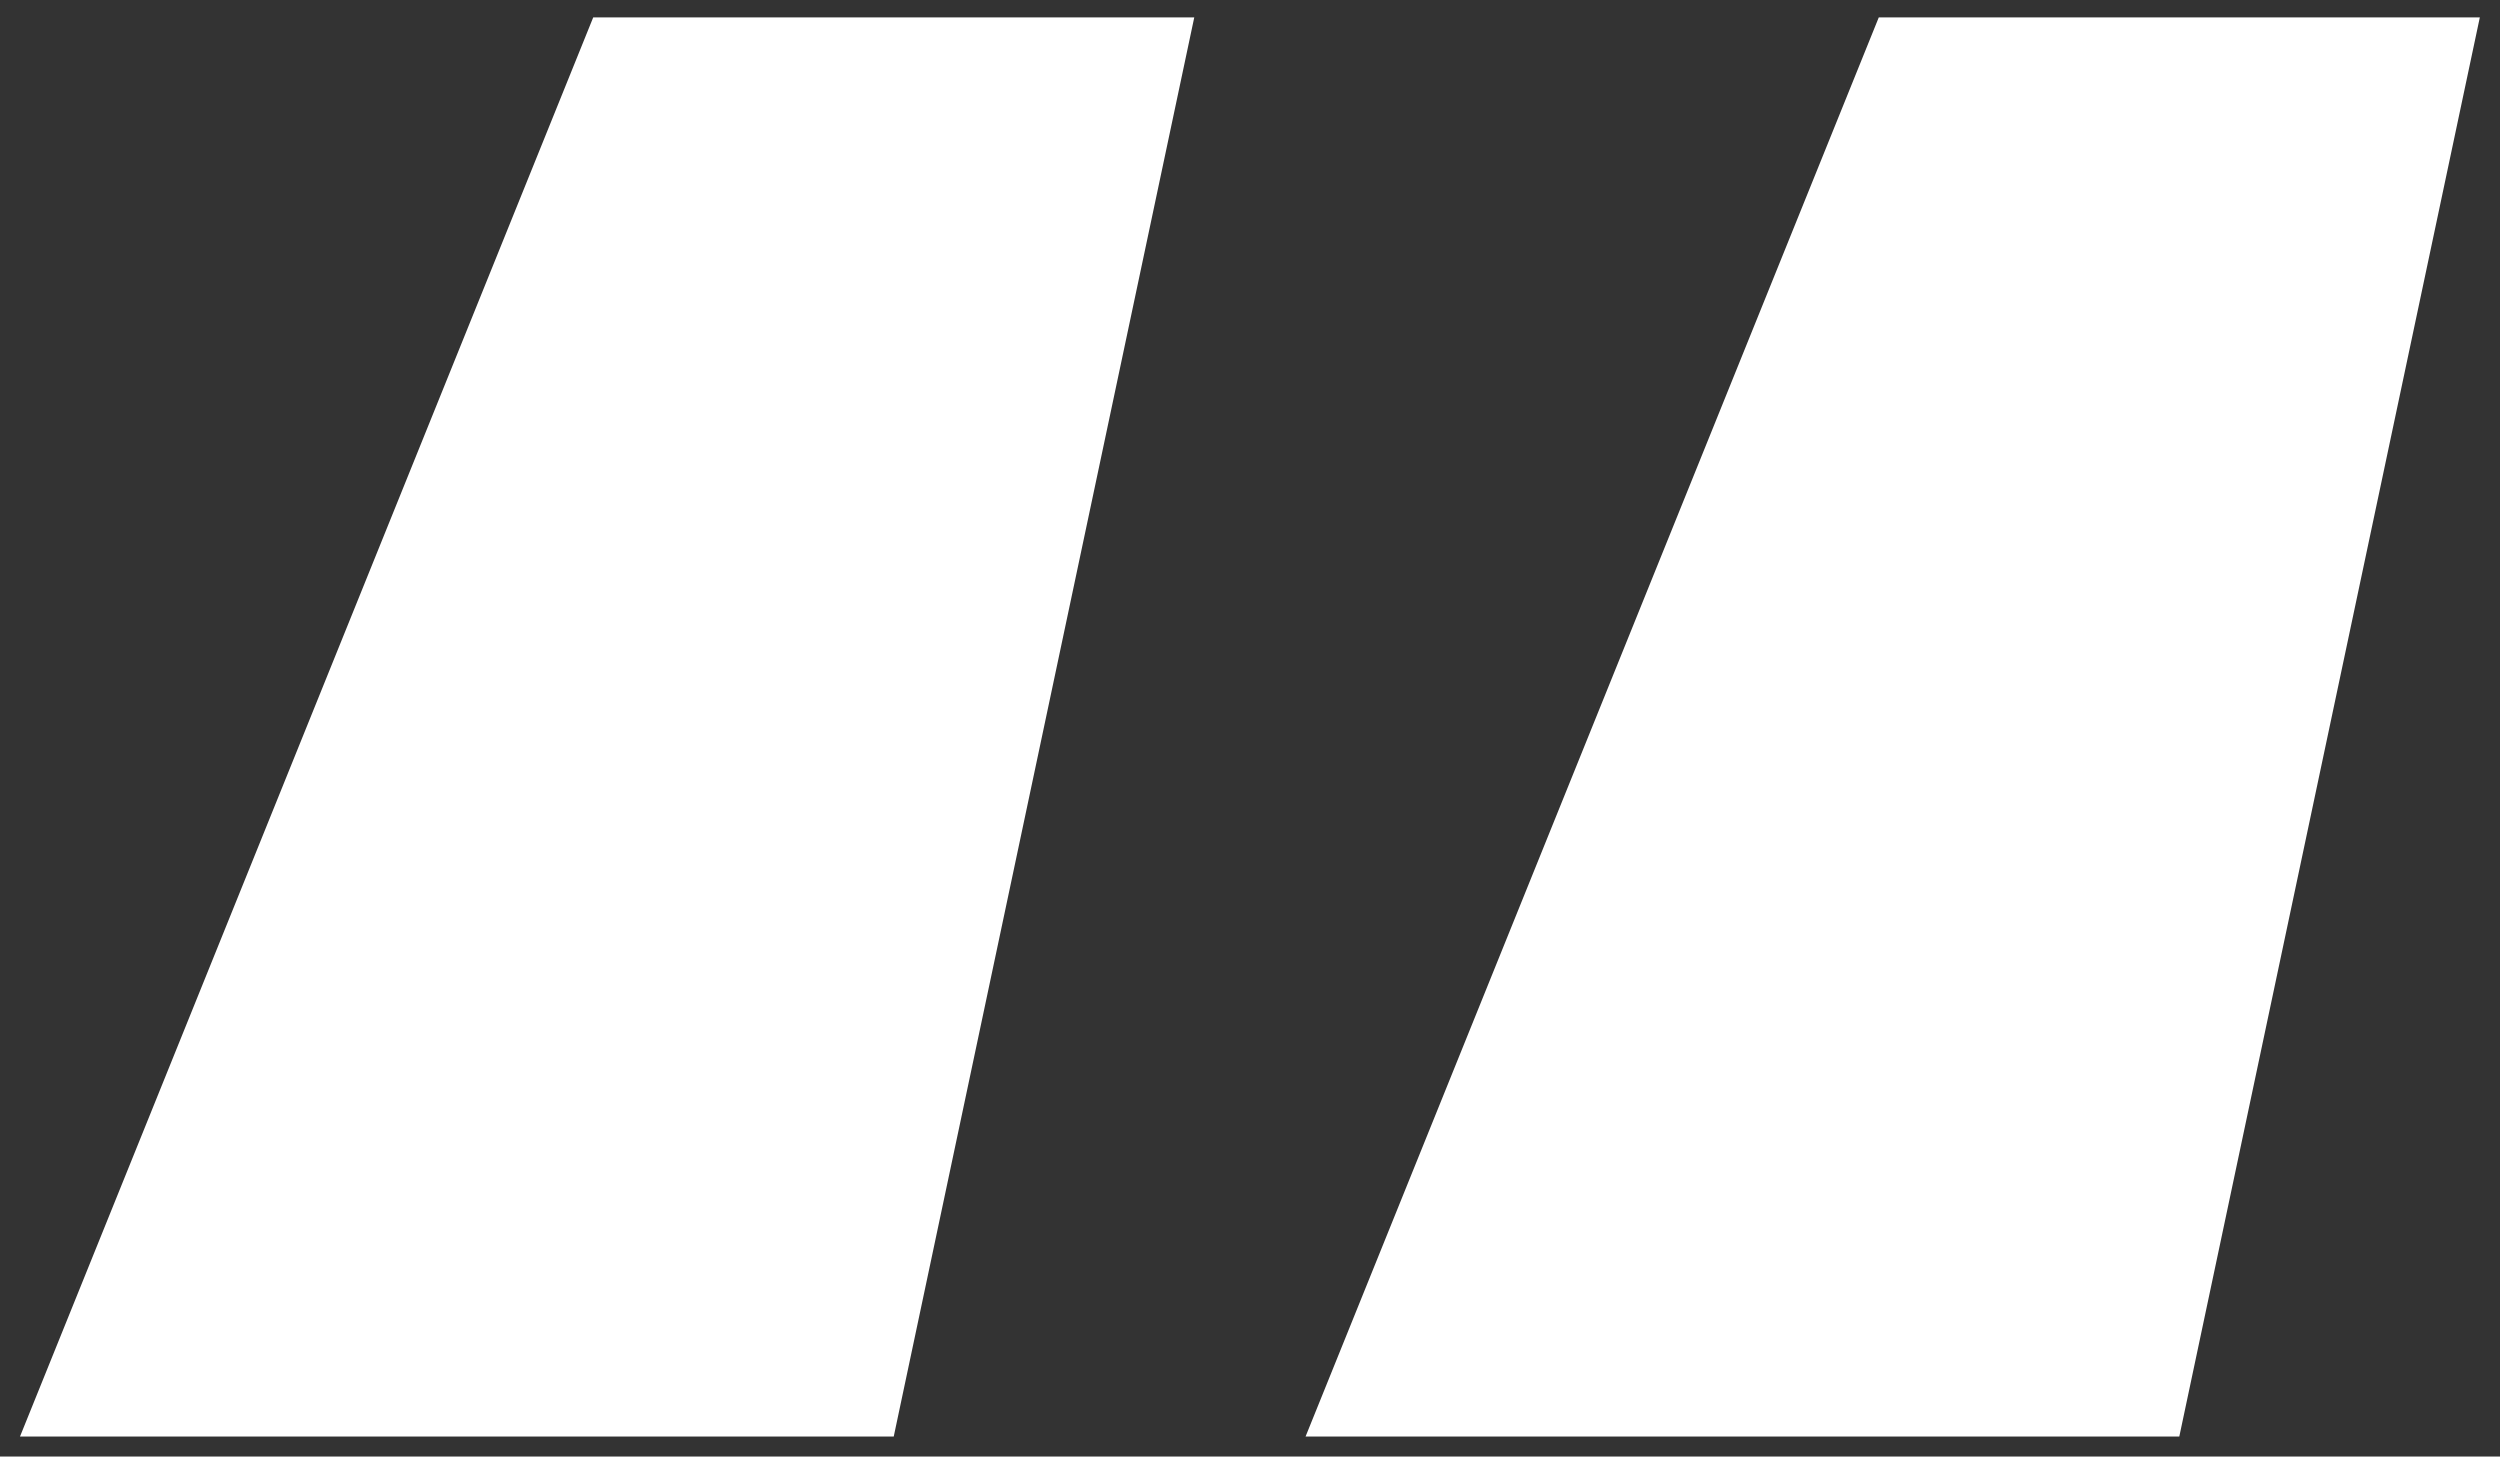 <svg width="115" height="67" viewBox="0 0 115 67" fill="none" xmlns="http://www.w3.org/2000/svg">
<rect x="0" y="0" width="115" height="67" fill="#333333" stroke="none"/>
<path d="M41.112 66.08L54.936 0.8H27.288L0.92 66.08H41.112ZM100.248 66.08L114.072 0.8H86.424L60.056 66.08H100.248Z" fill="white"/>
</svg>
